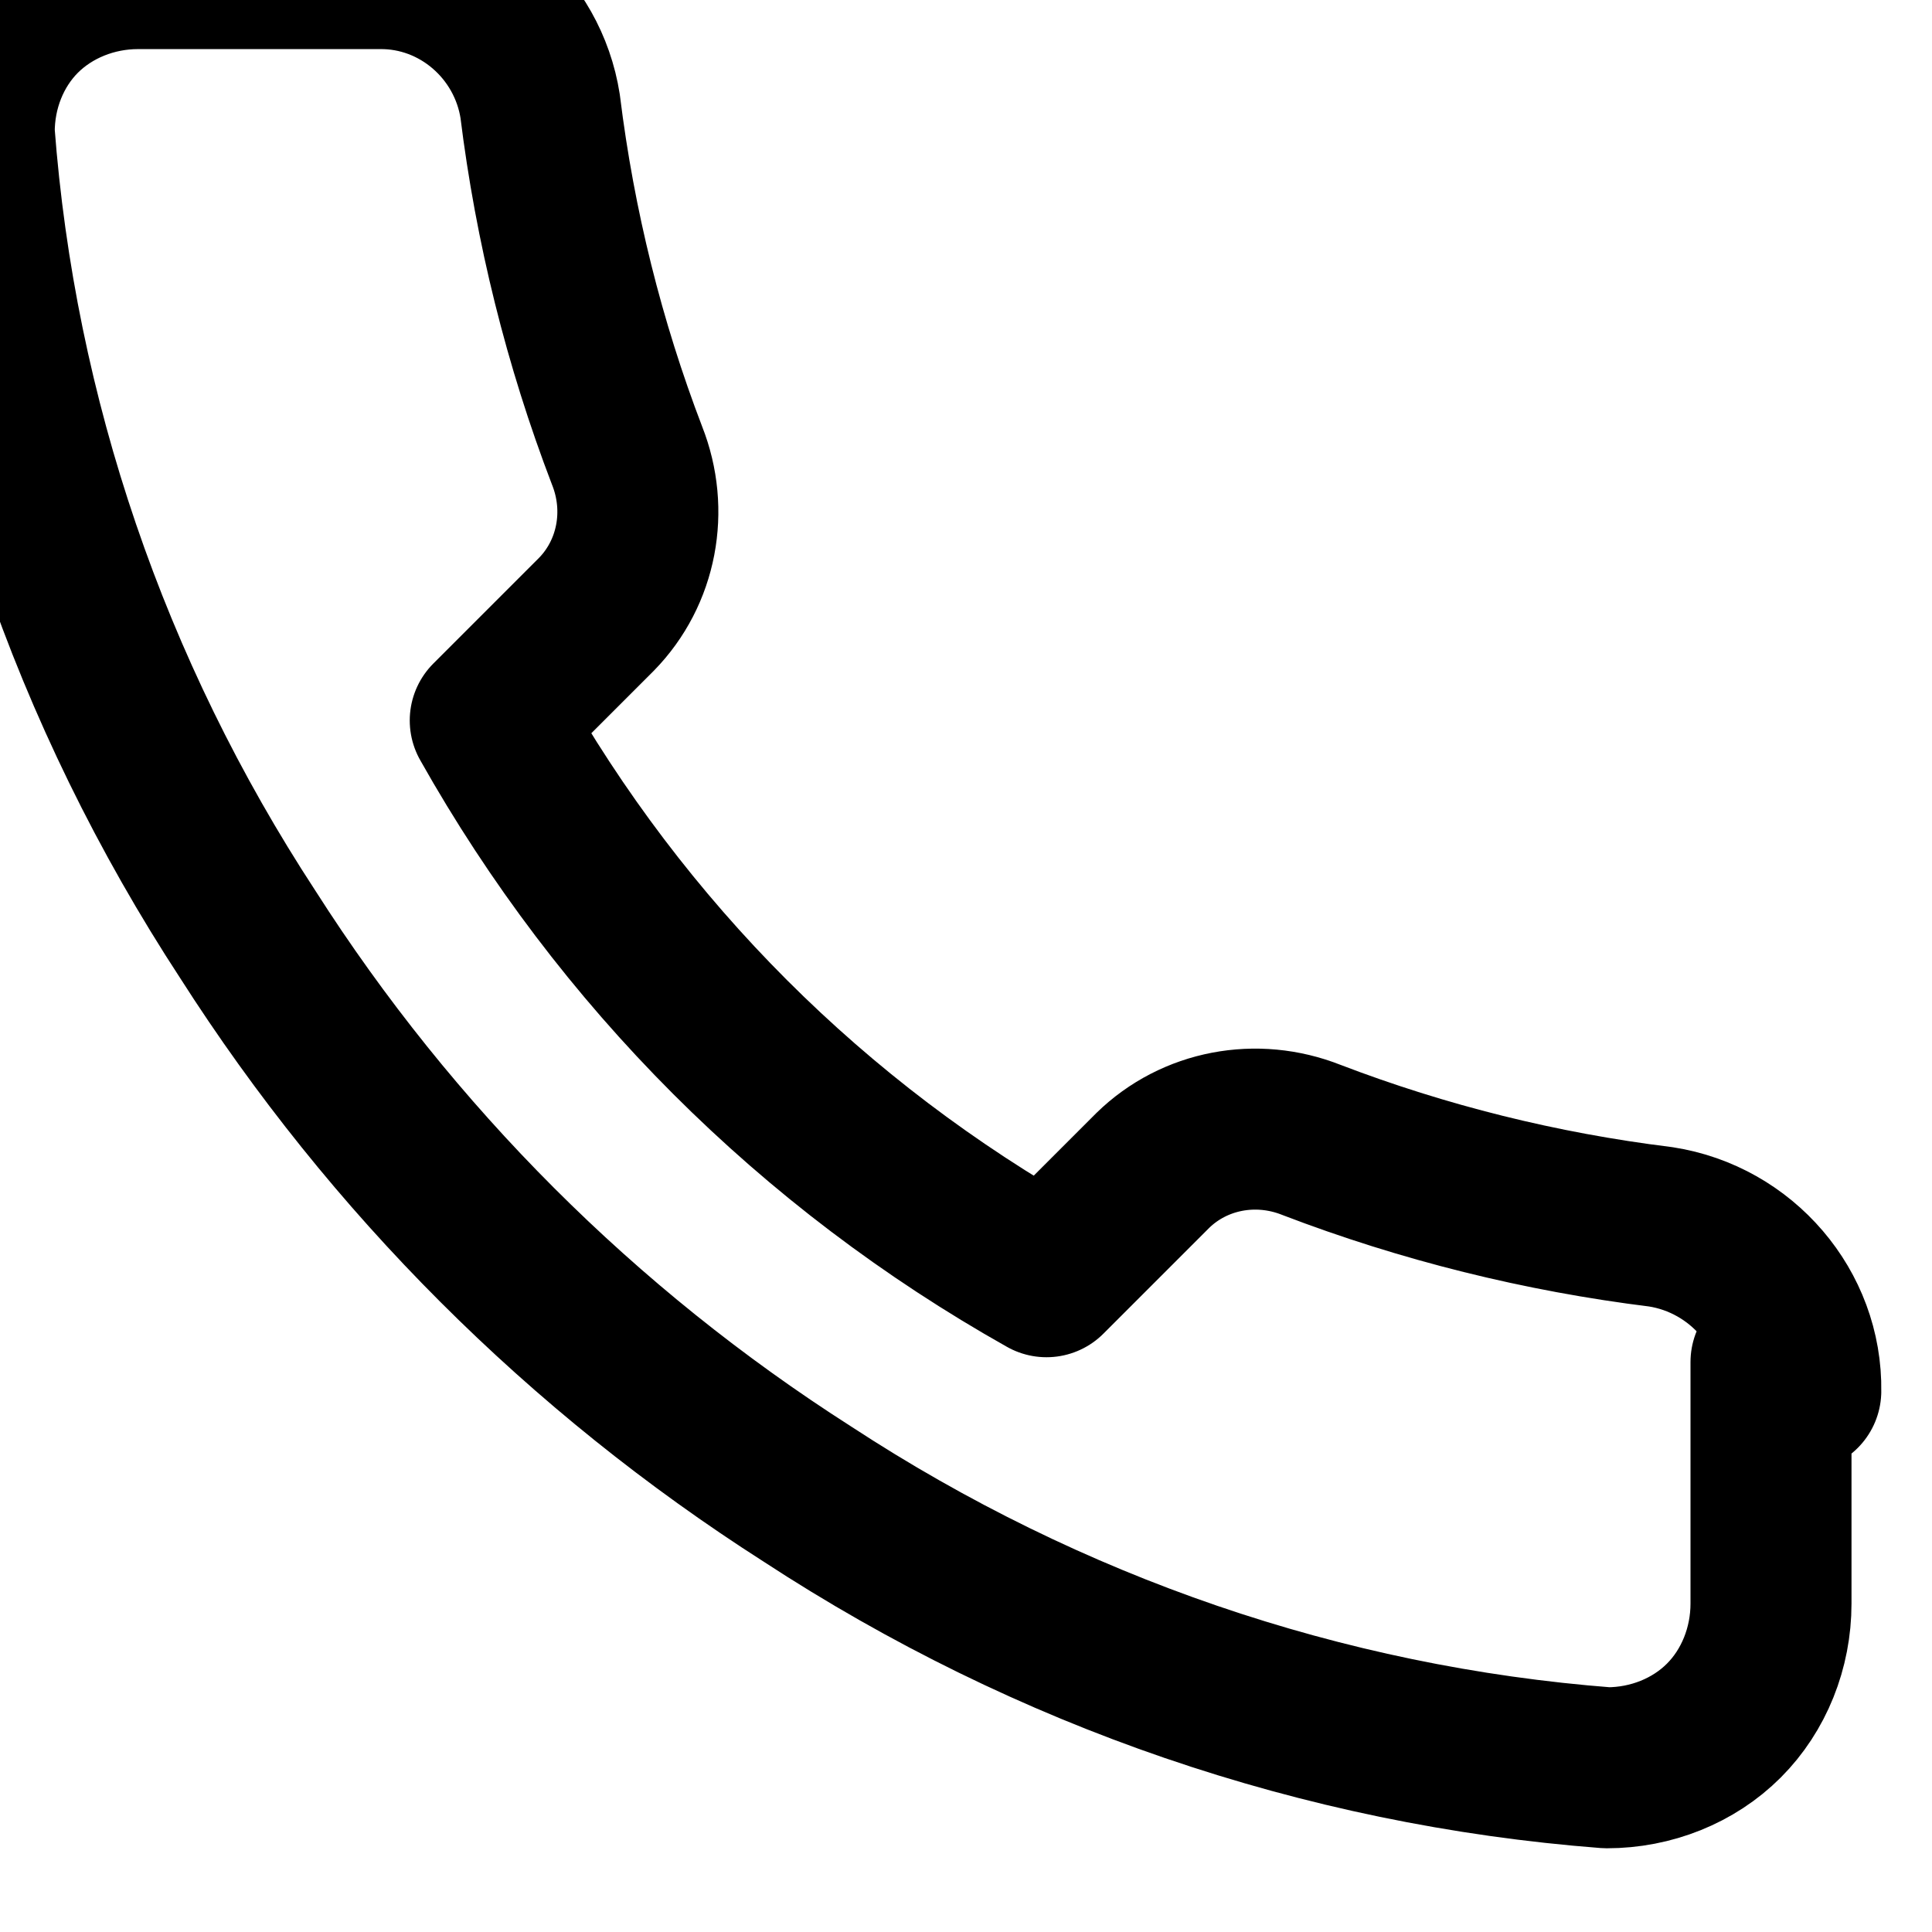 <?xml version="1.0" encoding="UTF-8"?>
<svg width="24" height="24" viewBox="0 0 24 24" fill="none" xmlns="http://www.w3.org/2000/svg">
    <path d="M22 16.92V19.92C22 20.47 21.789 20.999 21.414 21.374C21.039 21.749 20.511 21.96 19.96 21.96C16.429 21.688 13.026 20.52 10.03 18.56C7.232 16.773 4.865 14.407 3.079 11.609C1.115 8.607 -0.053 5.193 -0.32 1.65C-0.323 1.1 -0.114 0.572 0.26 0.197C0.635 -0.177 1.162 -0.389 1.71 -0.39H4.71C5.707 -0.402 6.557 0.339 6.71 1.32C6.894 2.809 7.256 4.266 7.79 5.66C8.06 6.342 7.915 7.113 7.41 7.63L6.09 8.95C7.725 11.856 10.094 14.225 13 15.86L14.32 14.54C14.837 14.035 15.608 13.89 16.29 14.16C17.684 14.694 19.141 15.056 20.63 15.24C21.634 15.395 22.387 16.27 22.37 17.28L22 16.92Z" stroke="currentColor" stroke-width="2" stroke-linecap="round" stroke-linejoin="round"/>
</svg>
